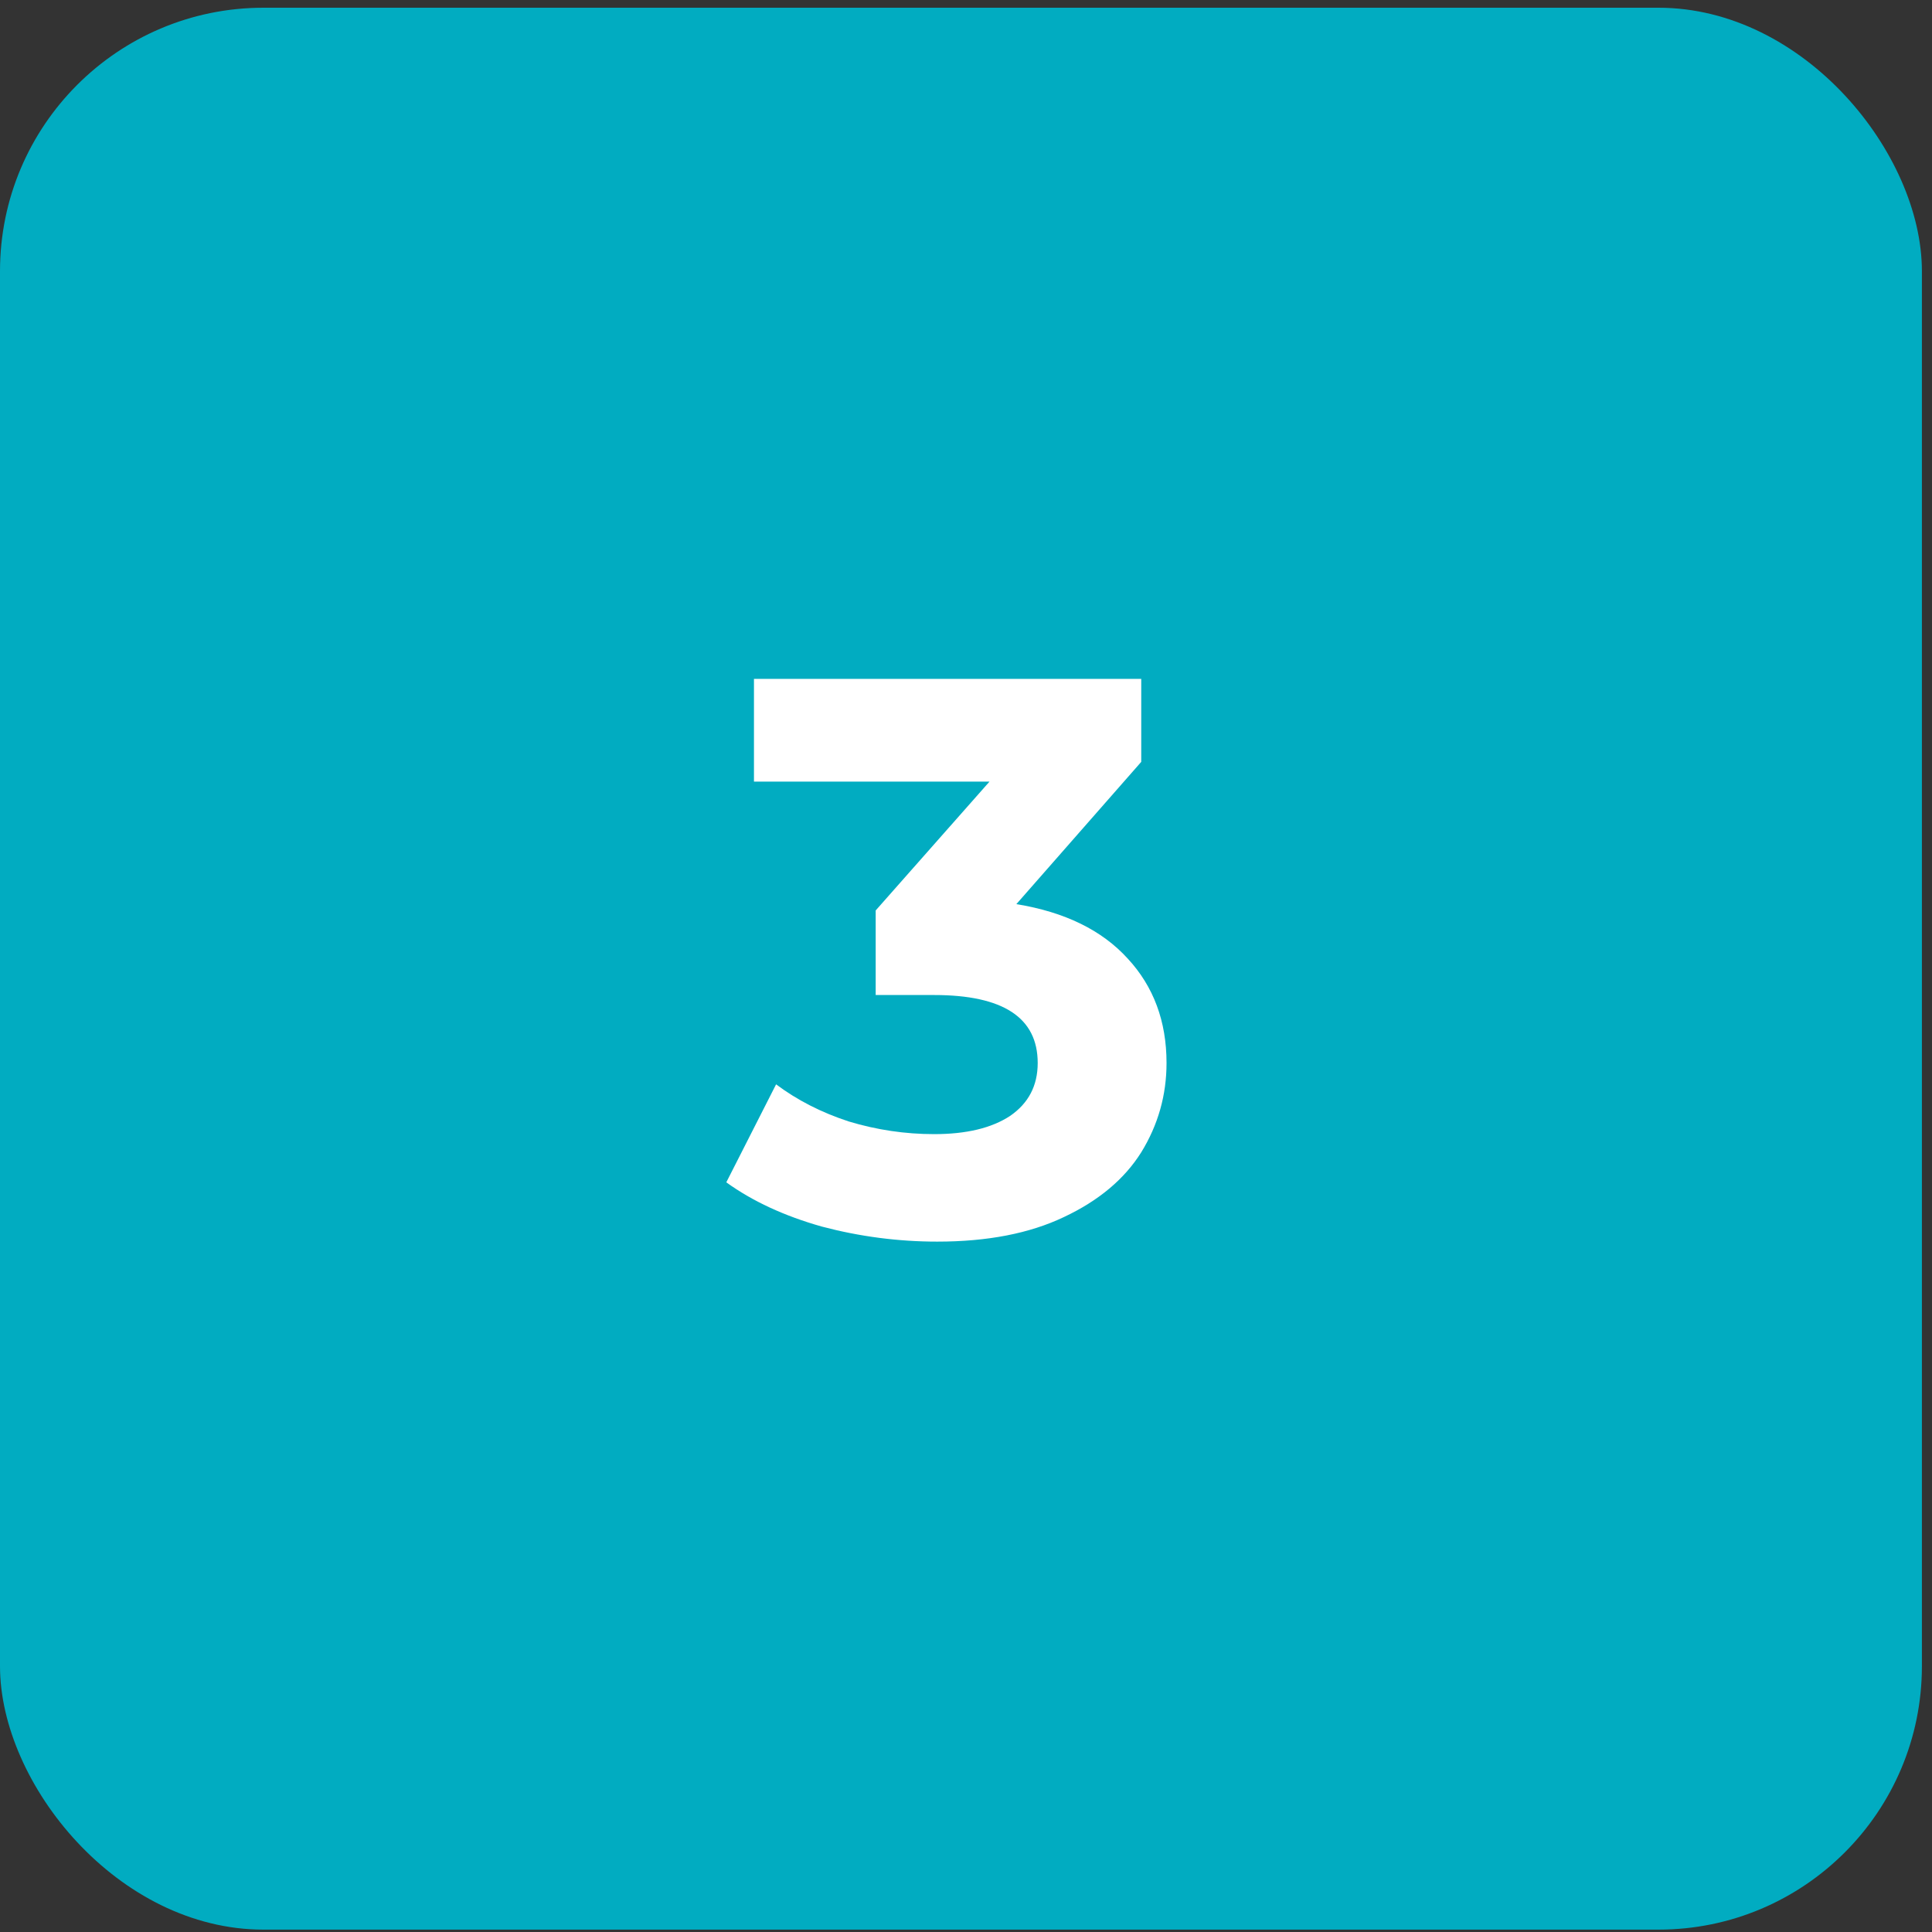<svg width="44" height="44" viewBox="0 0 44 44" fill="none" xmlns="http://www.w3.org/2000/svg">
<rect x="0" y="0" width="44" height="44" fill="#333333" stroke="none"/>
<rect y="0.176" width="43.77" height="43.77" rx="6" fill="#01ACC1"/>
<path d="M23.147 20.591C24.251 20.771 25.097 21.185 25.685 21.833C26.273 22.469 26.567 23.261 26.567 24.209C26.567 24.941 26.375 25.619 25.991 26.243C25.607 26.855 25.019 27.347 24.227 27.719C23.447 28.091 22.487 28.277 21.347 28.277C20.459 28.277 19.583 28.163 18.719 27.935C17.867 27.695 17.141 27.359 16.541 26.927L17.675 24.695C18.155 25.055 18.707 25.337 19.331 25.541C19.967 25.733 20.615 25.829 21.275 25.829C22.007 25.829 22.583 25.691 23.003 25.415C23.423 25.127 23.633 24.725 23.633 24.209C23.633 23.177 22.847 22.661 21.275 22.661H19.943V20.735L22.535 17.801H17.171V15.461H25.991V17.351L23.147 20.591Z" fill="white"/>
</svg>
